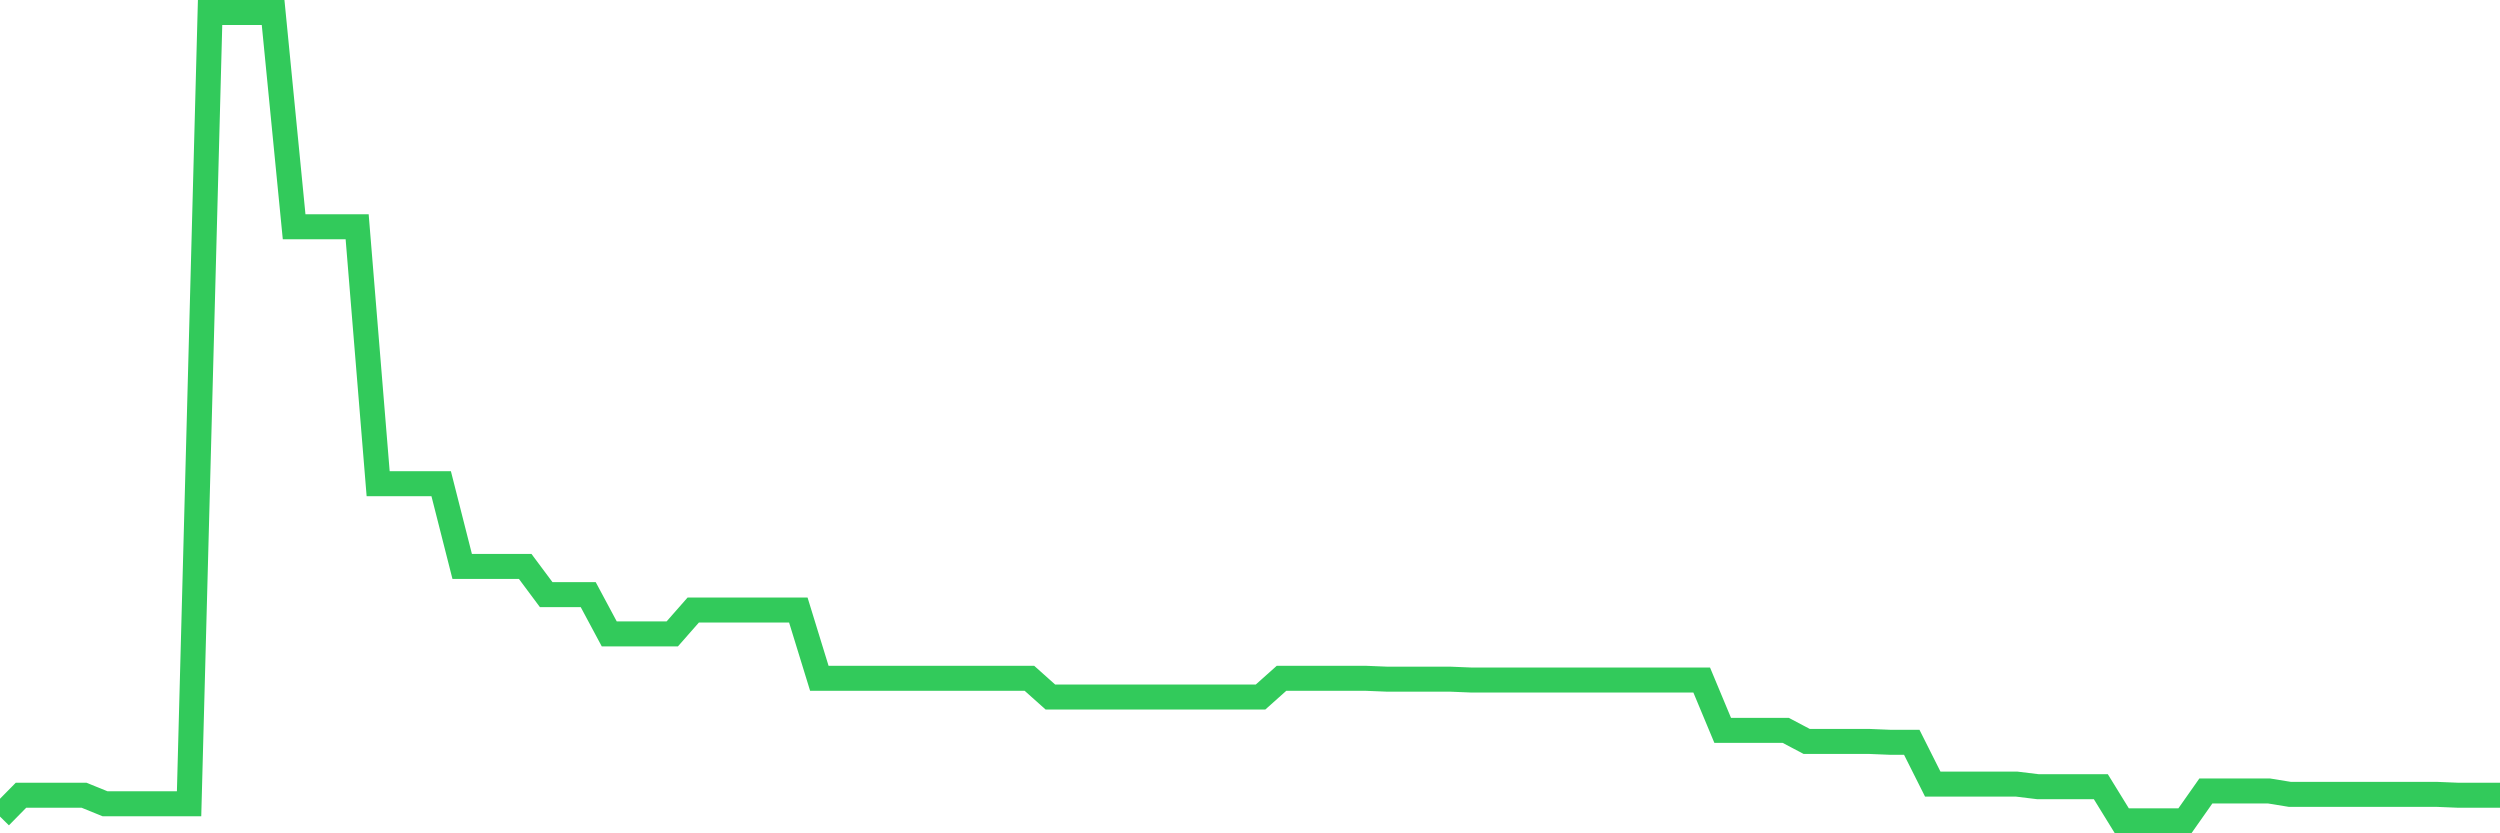 <svg
  xmlns="http://www.w3.org/2000/svg"
  xmlns:xlink="http://www.w3.org/1999/xlink"
  width="120"
  height="40"
  viewBox="0 0 120 40"
  preserveAspectRatio="none"
>
  <polyline
    points="0,39.195 1.008,38.171 2.017,38.171 3.025,38.171 4.034,38.171 5.042,38.581 6.05,38.581 7.059,38.581 8.067,38.581 9.076,38.581 10.084,0.6 11.092,0.6 12.101,0.6 13.109,0.6 14.118,10.884 15.126,10.884 16.134,10.884 17.143,10.884 18.151,23.216 19.16,23.216 20.168,23.216 21.176,23.216 22.185,27.19 23.193,27.19 24.202,27.19 25.21,27.19 26.218,28.543 27.227,28.543 28.235,28.543 29.244,30.427 30.252,30.427 31.261,30.427 32.269,30.427 33.277,29.28 34.286,29.28 35.294,29.28 36.303,29.28 37.311,29.28 38.319,29.28 39.328,32.558 40.336,32.558 41.345,32.558 42.353,32.558 43.361,32.558 44.37,32.558 45.378,32.558 46.387,32.558 47.395,32.558 48.403,32.558 49.412,32.558 50.42,33.459 51.429,33.459 52.437,33.459 53.445,33.459 54.454,33.459 55.462,33.459 56.471,33.459 57.479,33.459 58.487,33.459 59.496,33.459 60.504,33.459 61.513,32.558 62.521,32.558 63.529,32.558 64.538,32.558 65.546,32.558 66.555,32.599 67.563,32.599 68.571,32.599 69.58,32.599 70.588,32.64 71.597,32.64 72.605,32.64 73.613,32.64 74.622,32.64 75.63,32.64 76.639,32.64 77.647,32.64 78.655,32.64 79.664,32.64 80.672,32.64 81.681,32.64 82.689,35.057 83.697,35.057 84.706,35.057 85.714,35.057 86.723,35.59 87.731,35.59 88.739,35.59 89.748,35.59 90.756,35.631 91.765,35.631 92.773,37.638 93.782,37.638 94.79,37.638 95.798,37.638 96.807,37.638 97.815,37.761 98.824,37.761 99.832,37.761 100.84,37.761 101.849,39.4 102.857,39.4 103.866,39.4 104.874,39.4 105.882,37.966 106.891,37.966 107.899,37.966 108.908,37.966 109.916,38.13 110.924,38.13 111.933,38.13 112.941,38.13 113.95,38.13 114.958,38.13 115.966,38.13 116.975,38.13 117.983,38.171 118.992,38.171 120,38.171"
    fill="none"
    stroke="#32ca5b"
    stroke-width="1.2"
  >
  </polyline>
</svg>